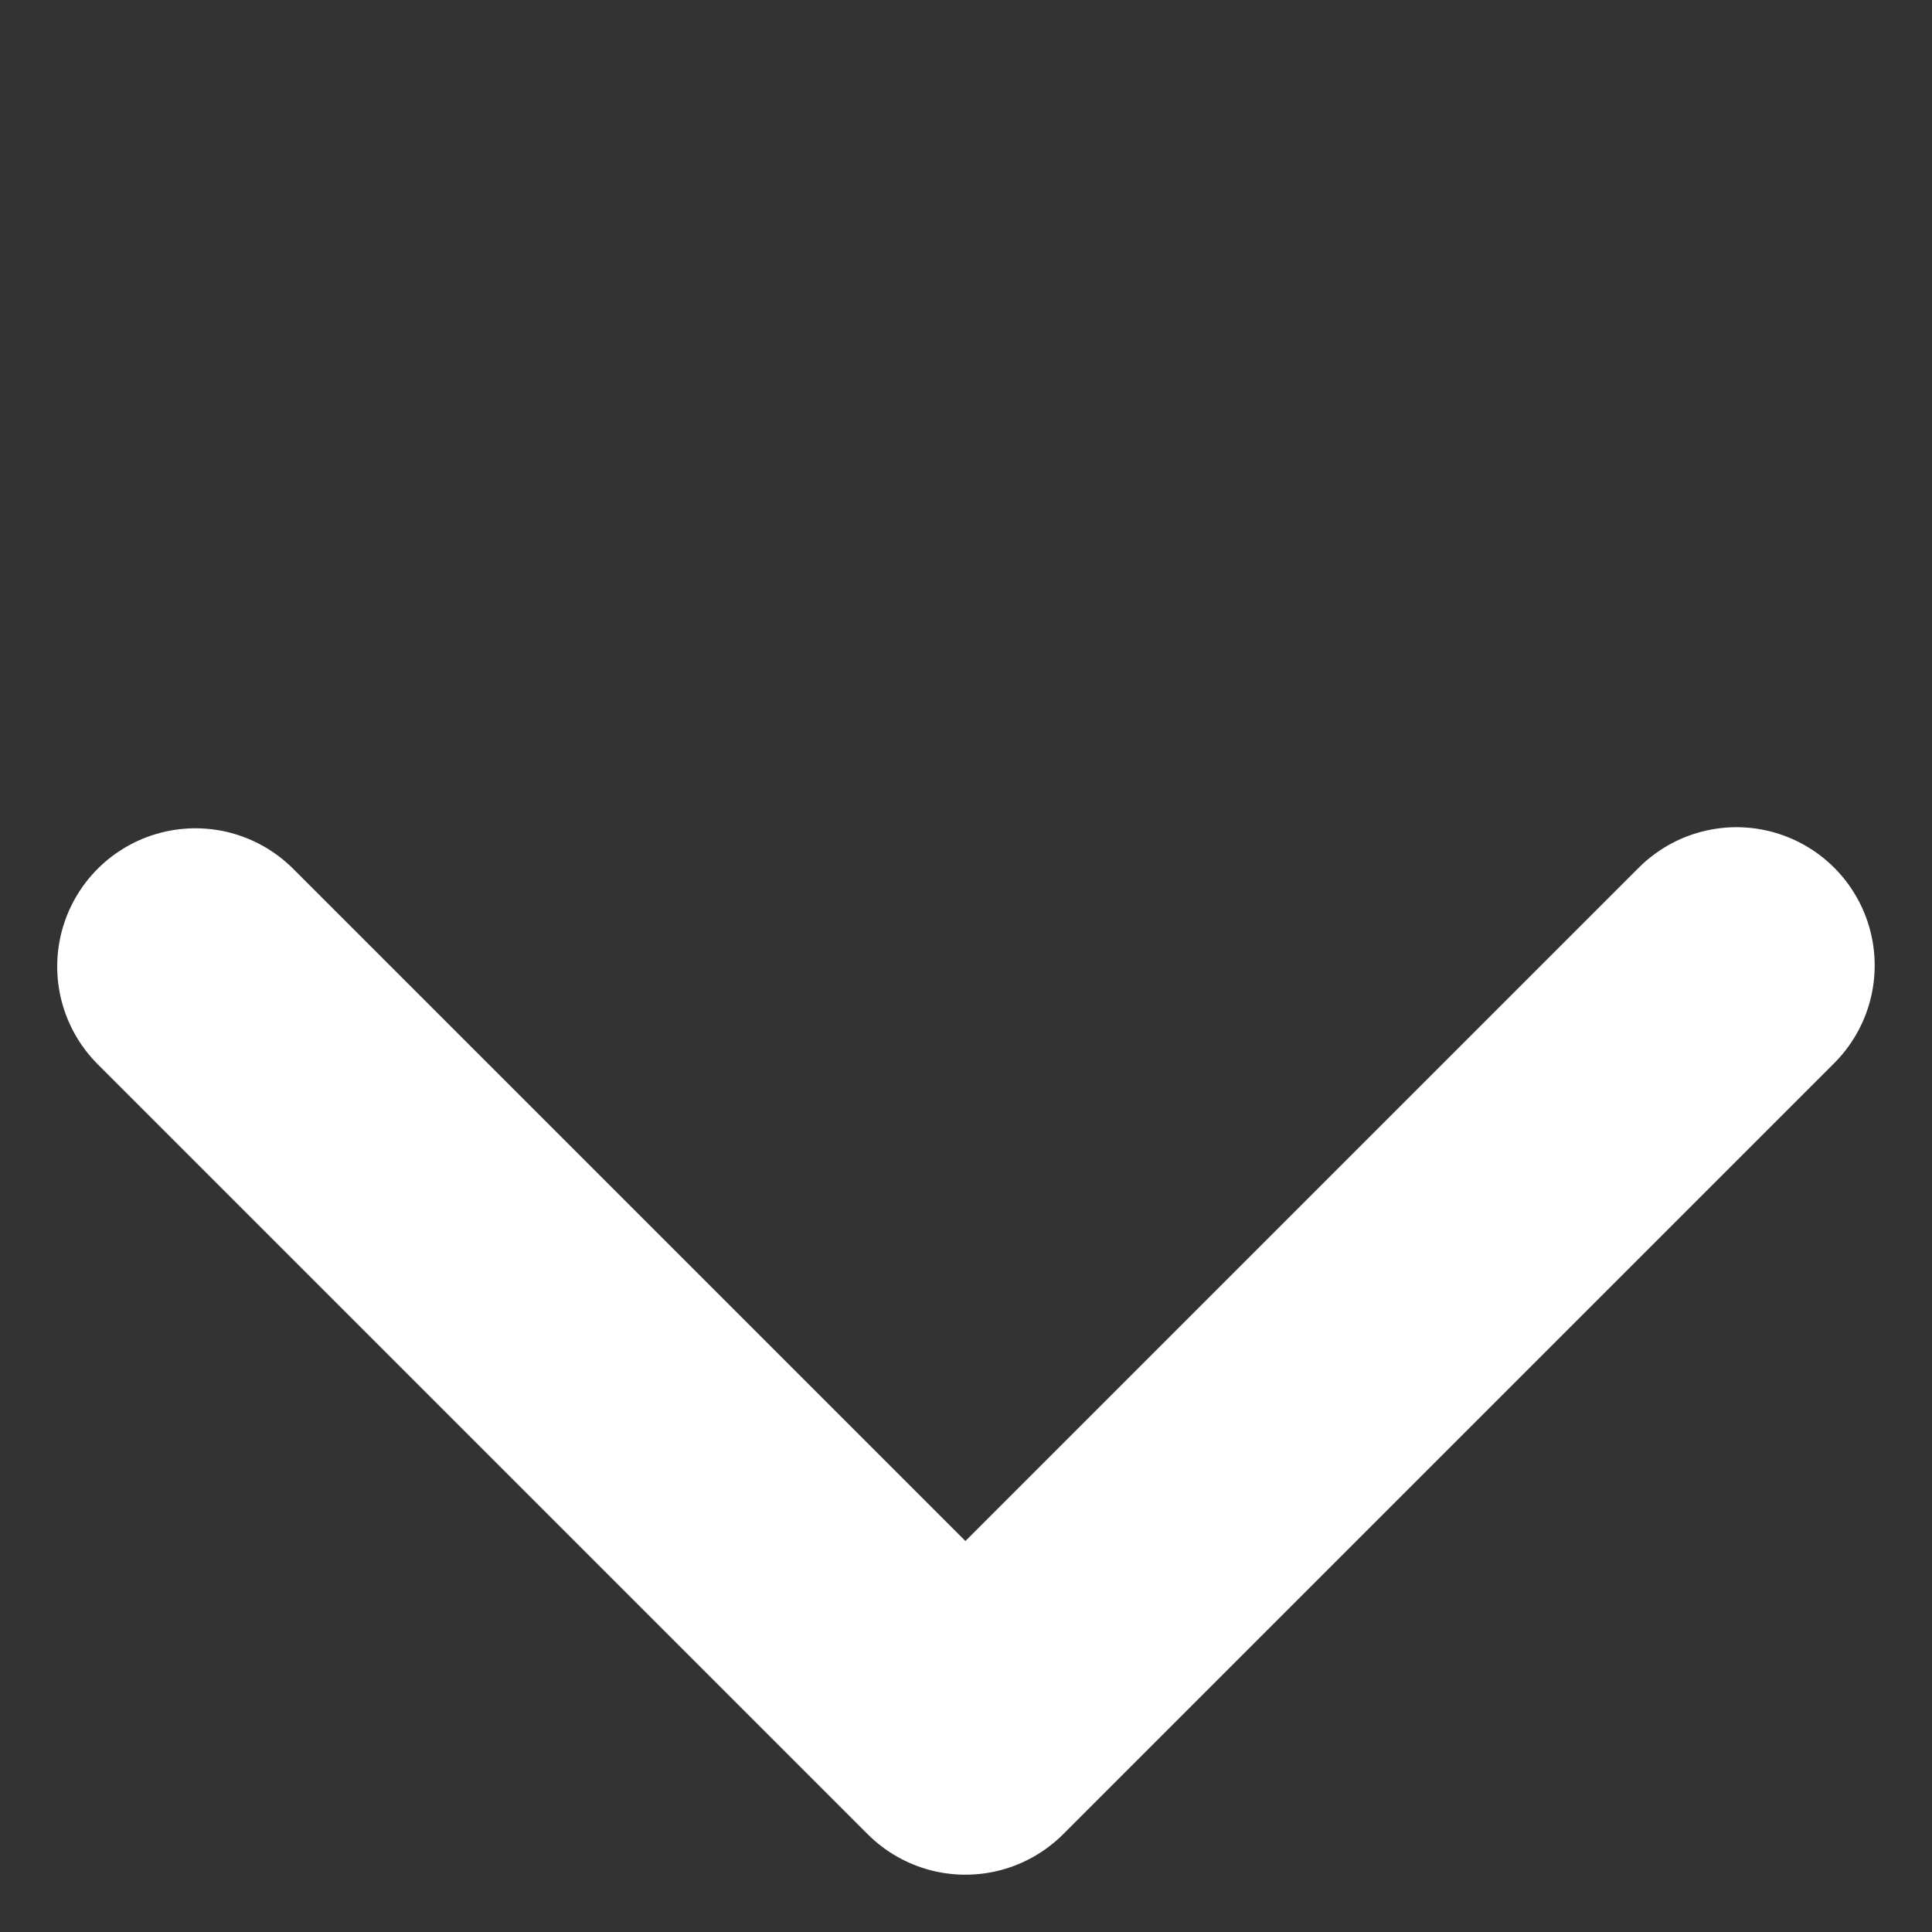 <svg xmlns="http://www.w3.org/2000/svg" width="13.979" height="13.979" viewBox="0 0 13.979 13.979">
  <rect x="0" y="0" width="13.979" height="13.979" fill="#333333" stroke="none"/>
  <path id="パス_11690" data-name="パス 11690" d="M7.879,0V7.89H0" transform="translate(6.993 1.414) rotate(45)" fill="none" stroke="#fff" stroke-linecap="round" stroke-linejoin="round" stroke-width="2"/>
</svg>
